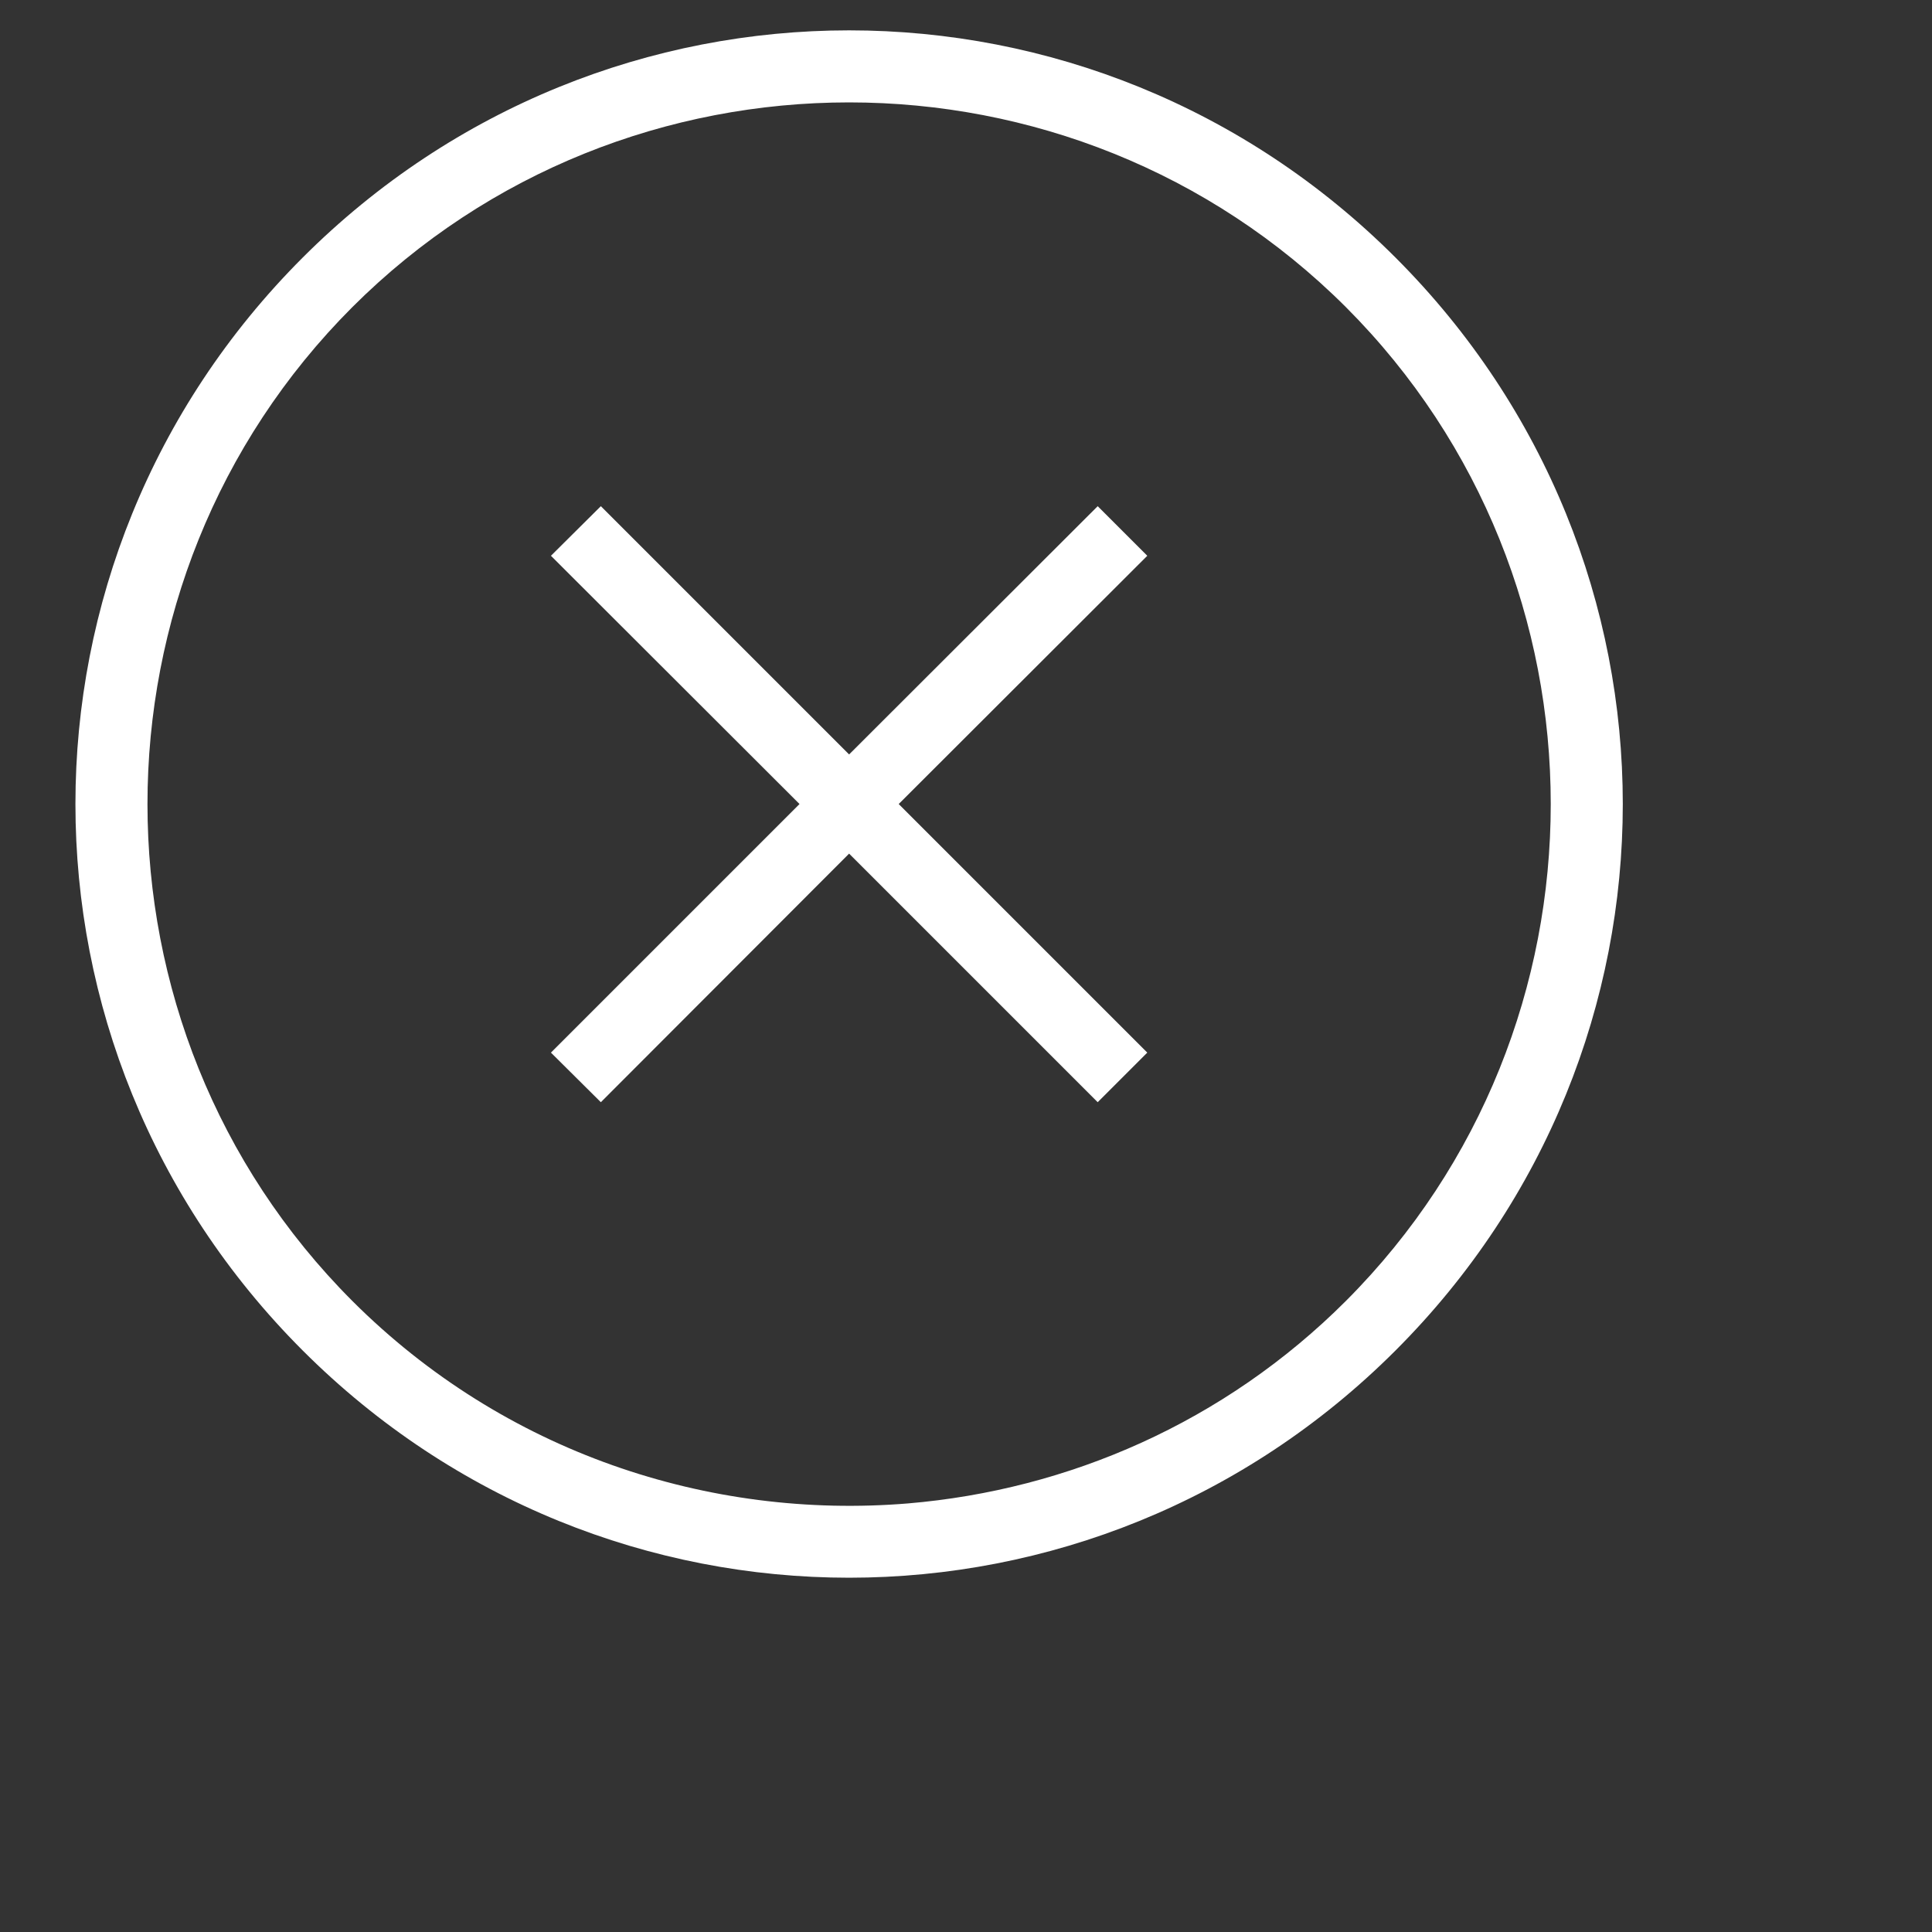 <?xml version="1.0" encoding="UTF-8" standalone="no"?><!DOCTYPE svg PUBLIC "-//W3C//DTD SVG 1.1//EN" "http://www.w3.org/Graphics/SVG/1.1/DTD/svg11.dtd"><svg width="100%" height="100%" viewBox="0 0 6 6" version="1.1" xmlns="http://www.w3.org/2000/svg" xmlns:xlink="http://www.w3.org/1999/xlink" xml:space="preserve" xmlns:serif="http://www.serif.com/" style="fill-rule:evenodd;clip-rule:evenodd;stroke-linejoin:round;stroke-miterlimit:2;"><rect x="0" y="0" width="6" height="6" fill="#333333" stroke="none"/><path id="Add" d="M4.334,0.8c-0.941,-0.941 -2.453,-0.941 -3.394,0c-0.941,0.941 -0.941,2.453 0,3.394c0.941,0.941 2.453,0.941 3.394,0c0.941,-0.941 0.941,-2.453 0,-3.394Zm-0.154,0.154c0.848,0.849 0.848,2.237 0,3.086c-0.378,0.378 -0.863,0.587 -1.36,0.629c-0.618,0.051 -1.255,-0.158 -1.726,-0.629c-0.848,-0.849 -0.848,-2.237 0,-3.086c0.849,-0.848 2.237,-0.848 3.086,0Zm-0.617,0.772l-0.772,0.771l0.772,0.772l-0.154,0.154l-0.772,-0.772l-0.771,0.772l-0.155,-0.154l0.772,-0.772l-0.772,-0.771l0.155,-0.154l0.771,0.771l0.772,-0.771l0.154,0.154Z" style="fill:#fff;"/></svg>